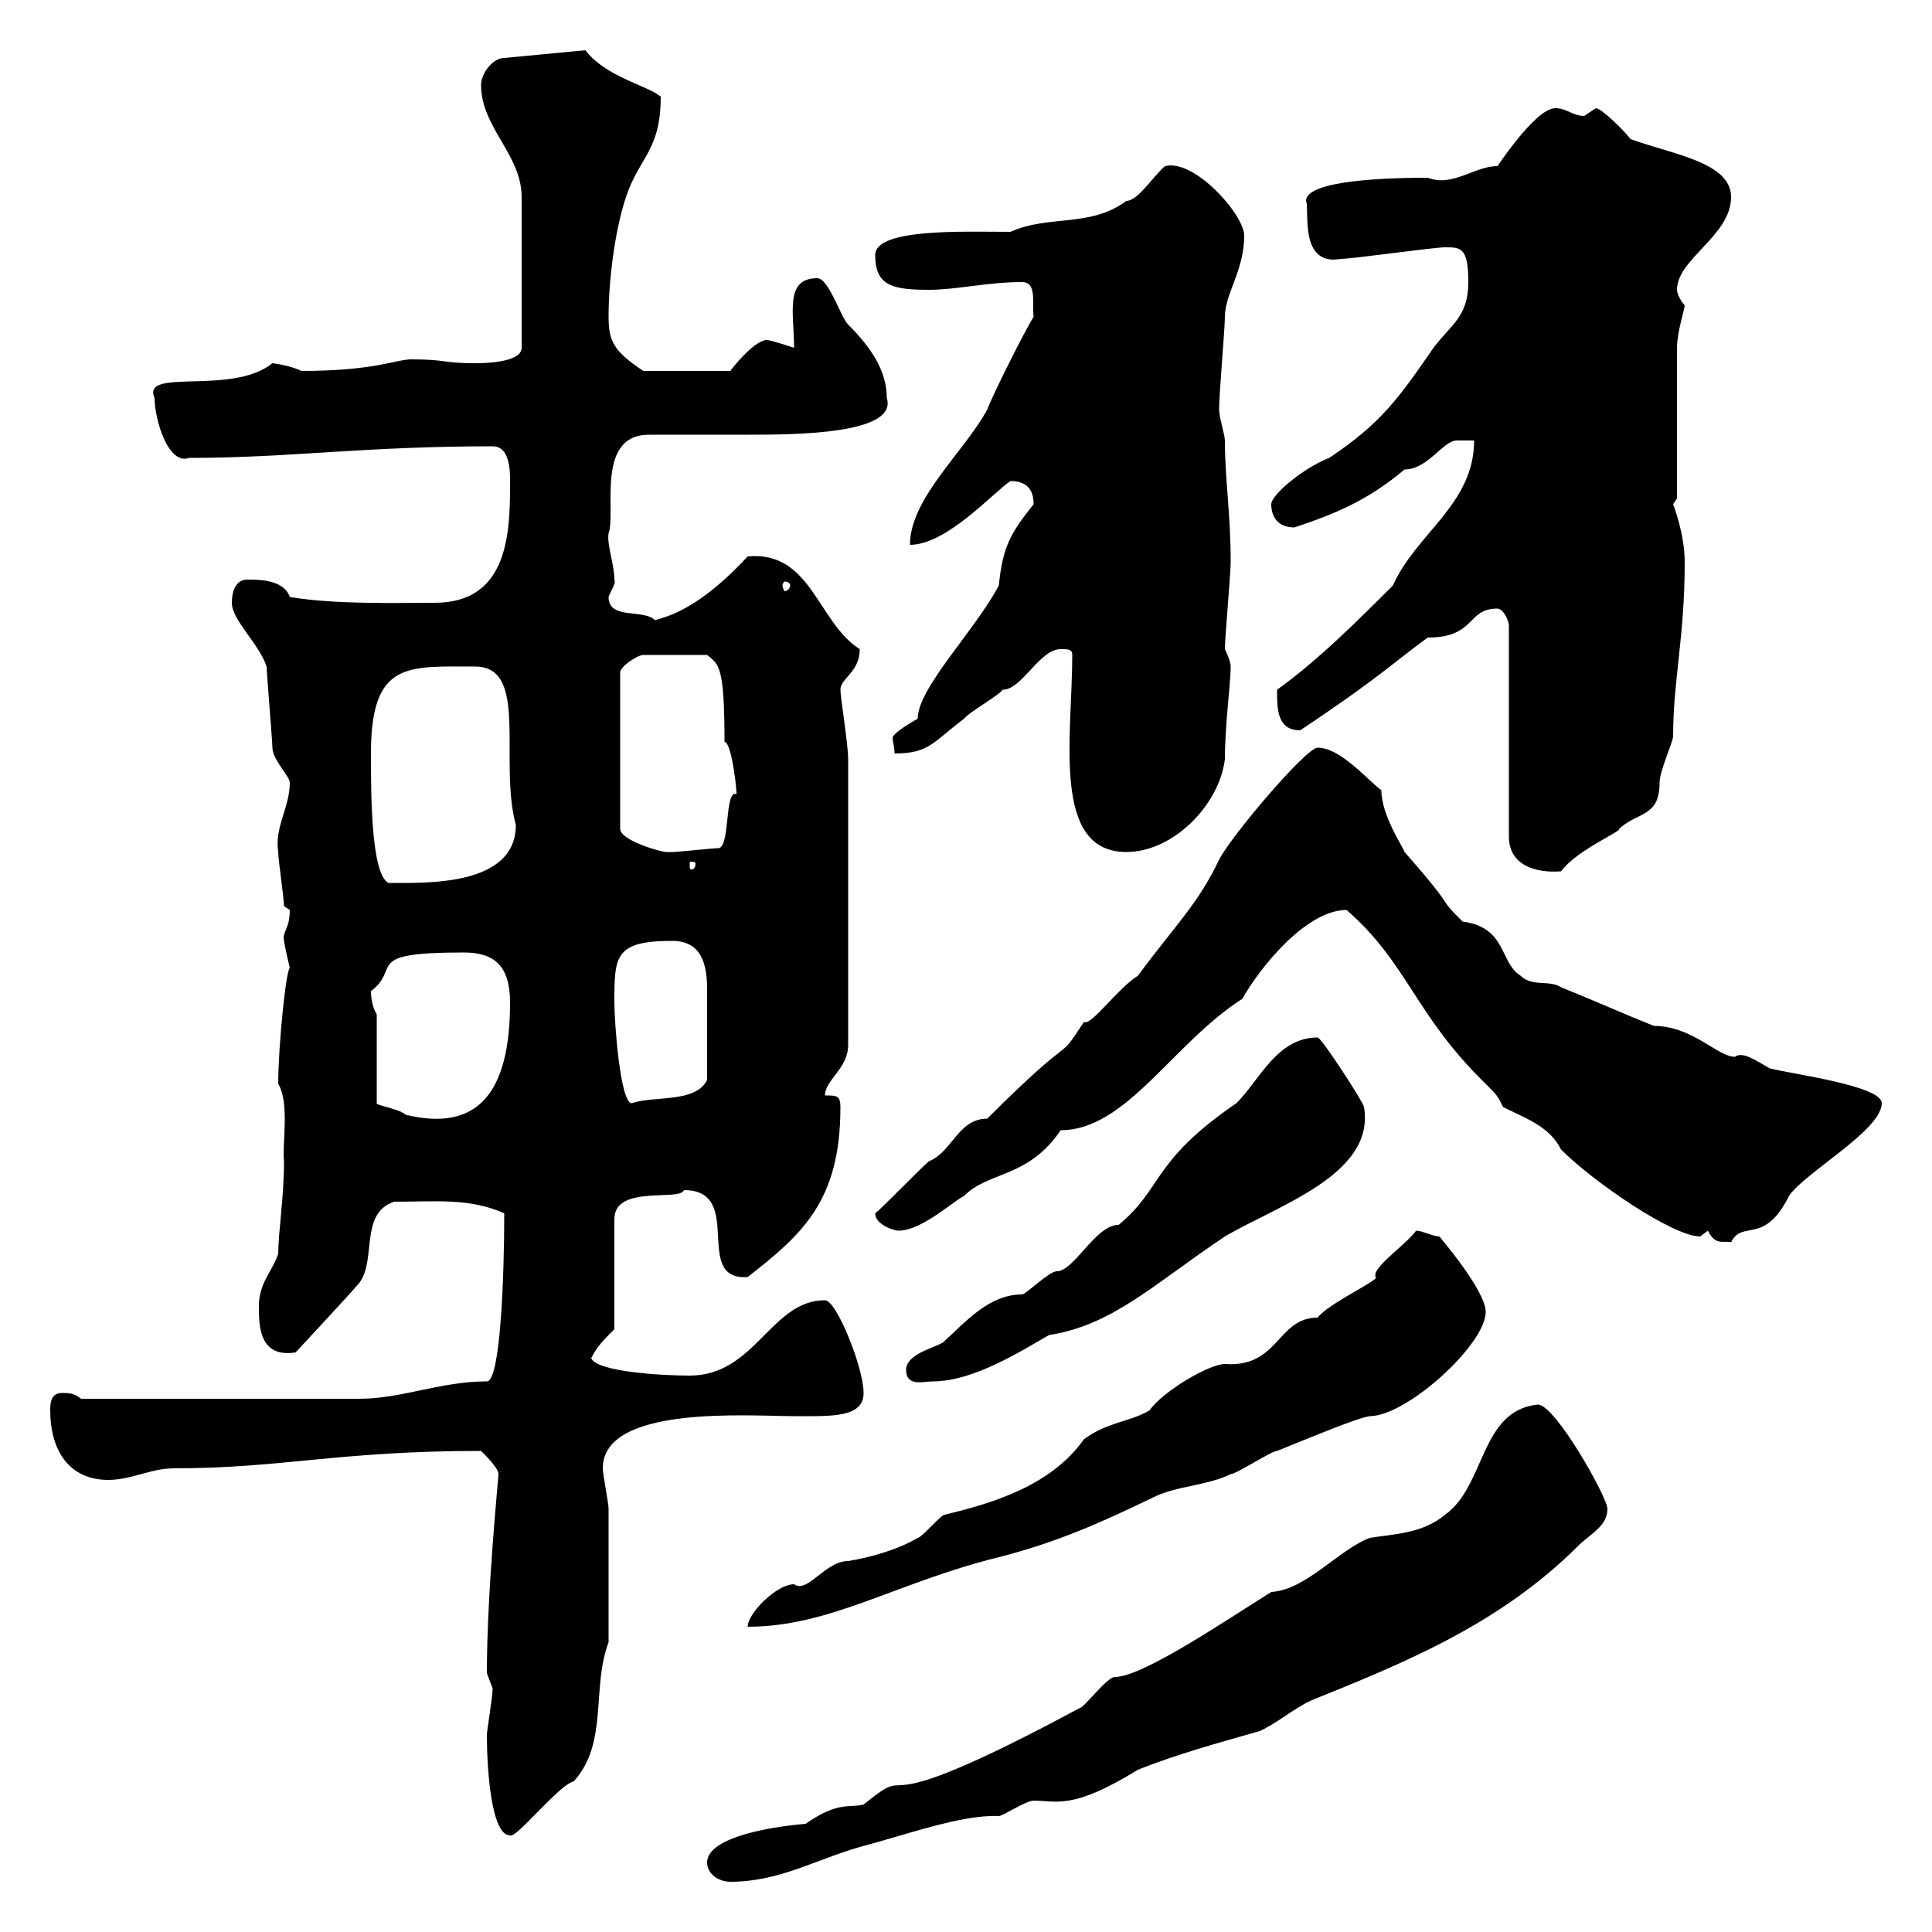 <svg xmlns="http://www.w3.org/2000/svg" xmlns:xlink="http://www.w3.org/1999/xlink" width="300" height="300"><path d="M109.80 289.20C109.80 291 111.60 292.20 113.40 292.20C120.90 292.20 126.30 288.90 133.50 286.80C140.40 285 149.40 281.70 155.10 282C155.70 282 159.30 279.60 160.50 279.60C164.10 279.60 166.50 281.10 176.70 274.80C182.70 272.40 189.30 270.60 195.60 268.80C198.30 267.60 201 265.20 203.70 264C217.80 258.30 232.80 252.30 245.10 240C246.90 238.20 249.60 237 249.60 234.30C249.60 232.50 241.50 218.10 238.80 218.10C229.80 219 230.70 230.70 224.40 235.20C220.80 238.20 216.30 238.20 212.70 238.80C207.90 240.60 202.80 246.90 197.40 247.20C189.30 252.30 177.30 260.40 173.10 260.40C171.90 260.40 168.30 265.20 167.70 265.20C132 284.40 143.40 272.70 134.10 280.20C132 280.80 130.20 279.60 125.10 283.20C118.20 283.80 109.80 285.60 109.80 289.20ZM75.60 269.40C75.60 274.20 76.20 285 79.20 285C80.10 285.60 86.70 277.20 89.10 276.60C94.50 270.60 91.80 262.20 94.50 255C94.50 245.70 94.50 237.60 94.50 234.30C94.50 233.40 93.60 228.90 93.60 228C93.60 218.10 116.40 219.90 123.30 219.90C129 219.90 134.10 220.20 134.10 216.30C134.10 212.40 129.90 201.90 128.10 201.90C119.70 201.90 117.30 213.60 107.10 213.60C102.60 213.60 92.70 213 91.80 210.90C92.70 209.10 93.60 208.20 95.40 206.40L95.40 189.30C95.40 183.90 105.60 186.60 106.20 184.80C115.80 184.80 107.40 198.90 116.10 198.30C124.50 191.70 130.50 186.60 130.50 171.90C130.50 170.10 129.90 170.10 128.10 170.10C128.10 167.70 131.70 165.90 131.70 162.30L131.70 117.90C131.70 115.50 130.50 108.30 130.50 107.10C130.50 105.30 133.50 104.40 133.50 100.80C126.90 96.60 126 85.50 116.10 86.40C108.60 94.50 103.80 95.70 101.70 96.30C99.90 94.50 94.50 96.30 94.50 92.70C94.80 91.80 95.70 90.60 95.40 90C95.40 87.60 94.20 84.60 94.50 82.80C95.70 79.50 92.40 67.50 100.80 67.50C103.50 67.50 113.40 67.50 116.10 67.50C123 67.50 139.50 67.50 137.70 61.80C137.70 57.60 135.30 54 131.70 50.40C130.50 49.20 128.70 43.20 126.90 43.20C121.80 43.20 123.30 48.60 123.30 54C123.30 54 119.70 52.80 119.10 52.80C117.30 52.80 114.30 56.40 113.40 57.60L99.90 57.60C95.40 54.60 94.50 53.10 94.50 49.20C94.50 43.80 95.40 36 97.20 30.60C99.30 24.30 102.60 23.40 102.60 15C102.60 15 101.70 14.40 101.70 14.40C99 12.90 93.60 11.40 90.90 7.80L78.30 9C76.50 9 74.70 11.40 74.70 13.20C74.70 19.80 81 24 81 30.60L81 54C81 56.40 74.70 56.40 73.80 56.40C68.70 56.40 69.30 55.80 63.90 55.80C61.50 55.80 58.20 57.60 46.80 57.60C45 56.70 42.30 56.40 42.30 56.40C36 61.50 21.90 57 24 61.80C24 65.10 26.10 72.30 29.40 71.10C45 71.10 56.40 69.30 76.50 69.30C79.50 69.30 79.20 74.10 79.20 75.60C79.20 83.40 78.60 93.60 67.50 93.60C61.80 93.60 52.20 93.90 45 92.70C44.10 90 40.20 90 38.40 90C36.60 90 36 91.80 36 93.60C36 96.30 40.20 99.90 41.40 103.50C41.40 104.40 42.30 115.20 42.30 116.10C42.30 117.90 45 120.60 45 121.50C45 125.40 42.60 128.40 43.20 132.30C43.20 133.50 44.10 139.50 44.10 140.70C44.10 140.70 45 141.30 45 141.30C45 144.30 43.80 144.60 44.10 146.10C44.40 147.90 45 150.30 45 150.30C44.40 150.60 43.20 162.60 43.20 168.30C45 171.30 43.80 177.60 44.10 180.30C44.10 186 43.20 191.40 43.20 194.70C42.30 197.40 40.20 199.20 40.20 202.80C40.20 205.80 40.20 210.90 45.90 210C45.90 210 54.30 201 55.80 199.20C58.50 195.60 55.80 188.40 61.20 186.60C67.80 186.60 72.90 186 78.30 188.40C78.30 198.30 77.70 214.50 75.60 214.50C68.40 214.50 62.40 217.20 55.80 217.20L12.60 217.20C11.40 216.30 10.80 216.30 9.60 216.30C7.80 216.30 7.80 218.10 7.80 219C7.80 225.30 10.80 229.80 16.80 229.80C20.40 229.80 23.40 228 27 228C43.80 228 52.50 225.30 74.70 225.30C75.60 226.20 77.40 228 77.40 228.90C77.40 229.50 75.60 247.20 75.60 259.80C75.60 259.80 76.50 262.20 76.50 262.20C76.50 263.40 75.60 268.80 75.60 269.40ZM219.90 191.10C218.10 193.50 213 196.80 213.60 198.30C214.50 198.60 206.10 202.50 204.60 204.60C198.30 204.60 198.60 212.40 190.20 211.80C187.80 211.80 180.60 216 178.50 219C175.50 220.80 171.90 220.80 168.30 223.50C163.20 230.70 154.20 233.40 146.70 235.20C146.10 235.20 143.10 238.80 142.50 238.80C139.50 240.60 135.30 241.80 131.70 242.40C128.10 242.40 125.40 247.50 123.30 246C120.60 246 116.10 250.50 116.10 252.60C129 252.60 139.20 245.70 155.10 241.80C164.40 239.40 171 236.40 179.10 232.50C182.70 230.70 187.50 230.70 191.10 228.90C192 228.90 197.40 225.30 198.30 225.30C202.80 223.50 210.60 220.20 212.70 219.90C218.40 219.90 230.70 208.80 230.70 203.70C230.70 200.40 223.50 192 223.50 192C222.60 192 220.80 191.10 219.90 191.10ZM140.70 212.70C140.70 215.40 143.40 214.50 144.90 214.50C151.20 214.50 158.70 209.70 162.90 207.30C172.80 205.80 179.40 199.20 190.20 192C198.30 187.20 213.60 182.40 211.80 171.90C211.80 171.30 205.20 161.10 204.60 161.10C198.30 161.10 195.60 167.70 192 171.30C178.80 180.30 180.60 184.50 173.70 190.20C170.10 190.20 166.80 197.40 164.10 197.40C162.90 197.40 159.30 201 158.70 201C153.60 201 150 205.20 146.70 208.20C146.10 209.10 140.70 210 140.70 212.70ZM265.20 191.10C266.40 193.50 267.60 192.60 268.80 192.90C270.60 189.30 273.90 193.50 277.80 185.70C280.20 182.10 292.20 175.50 292.20 171.30C292.20 168.60 278.40 166.80 274.80 165.90C272.70 164.70 270.60 163.20 269.40 164.10C266.70 164.10 262.80 159.30 256.80 159.30C252.30 157.50 246.90 155.10 242.40 153.30C240.60 152.10 237.90 153.30 236.10 151.50C232.80 149.40 234 144 227.10 143.10C222.60 138.60 226.80 142.20 218.10 132.30C217.80 131.40 214.50 126.60 214.50 122.70C212.40 121.20 208.20 116.10 204.60 116.10C202.80 116.10 191.10 129.90 189.30 133.50C186 140.40 182.70 143.40 176.70 151.50C173.40 153.60 169.50 159.30 168.30 158.70C163.80 165.60 167.70 159.30 153.30 173.70C148.80 173.70 147.90 178.80 144.30 180.30C143.10 181.20 137.10 187.50 135.90 188.40C135.90 190.20 138.90 191.10 139.50 191.10C143.10 191.10 147.90 186.60 149.70 185.70C153.60 181.80 159.60 183 164.70 175.50C174.90 175.50 182.10 162 192.90 155.10C195.60 150.30 202.80 141.30 209.10 141.30C218.70 149.70 219.60 157.50 230.70 168.30C232.50 170.10 232.50 170.10 233.40 171.90C237 173.70 240.60 174.90 242.40 178.50C247.50 183.60 259.80 192 264 192C264 192 265.20 191.10 265.20 191.10ZM58.50 157.50C57.90 156.60 57.60 155.10 57.60 153.90C62.40 150.30 56.10 147.90 72 147.90C76.80 147.90 79.20 150 79.20 155.70C79.20 169.80 74.10 175.80 63 173.10C62.10 172.20 58.20 171.60 58.50 171.30ZM95.40 155.70C95.40 148.50 95.40 146.10 104.40 146.10C108.90 146.10 109.80 149.70 109.80 153.60C109.80 157.50 109.80 162.30 109.80 167.70C108 171.30 101.70 170.10 98.10 171.30C96.30 171.30 95.40 158.70 95.40 155.70ZM57.60 117C57.60 102.60 63.30 103.50 73.80 103.50C82.20 103.50 77.40 118.20 80.10 128.10C80.10 137.70 66 137.10 60.30 137.10C57.60 135.60 57.60 123.30 57.60 117ZM232.50 94.50C233.40 94.50 234.30 96.30 234.30 97.20L234.30 129.90C234.30 134.40 238.50 135.60 242.40 135.30C244.80 132 252 129 251.40 128.70C254.40 126 257.70 126.90 257.70 121.50C257.70 119.70 259.80 115.20 259.80 114.30C259.80 105.60 261.60 99 261.60 87.30C261.60 82.80 259.80 78.30 259.80 78.30C259.80 78.30 260.40 77.40 260.40 77.40C260.40 73.80 260.40 57.60 260.40 54C260.40 51.60 261.60 48 261.60 47.40C261 46.80 260.40 45.60 260.40 45C260.40 40.20 268.80 36.60 268.80 30.60C268.80 25.20 259.80 24 253.20 21.60C252.30 20.40 248.70 16.80 247.80 16.80C247.80 16.80 246 18 246 18C244.20 18 243.30 16.80 241.50 16.80C238.20 16.80 231.60 27.30 232.50 25.80C228.90 25.80 225.60 29.10 221.70 27.60C216 27.60 202.80 27.90 202.80 31.20C203.40 32.40 201.60 41.40 208.20 40.20C210 40.20 222.60 38.40 224.40 38.40C226.80 38.40 228 38.40 228 43.80C228 49.20 225.30 50.40 222.60 54C217.20 61.80 214.50 65.70 206.40 71.10C202.50 72.60 197.40 76.80 197.40 78.30C197.40 80.10 198.30 81.90 201 81.90C207.30 79.80 212.40 77.70 218.10 72.90C221.70 72.90 224.10 68.40 226.20 68.40C226.20 68.40 228 68.40 228.90 68.40C228.90 78.30 219.90 82.80 216.30 90.90C210.90 96.30 204.60 102.60 198.30 107.10C198.30 110.10 198.30 113.40 201.90 113.40C214.50 105 216.30 102.90 221.70 99C229.20 99 227.70 94.50 232.50 94.50ZM108 134.10C108 135 107.40 135 107.40 135C107.10 135 107.10 135 107.10 134.10C107.10 133.80 107.10 133.80 107.40 133.80C107.40 133.80 108 133.80 108 134.10ZM112.50 115.20C113.70 115.20 114.60 124.20 114.30 123.30C112.50 122.70 113.40 131.40 111.60 131.70C110.70 131.70 105.30 132.30 104.40 132.30C104.40 132.30 103.50 132.30 103.50 132.30C102.60 132.30 96.30 130.50 96.30 128.70L96.30 104.40C96.30 103.50 99 101.70 99.90 101.70L109.80 101.70C111.60 103.20 112.50 103.20 112.50 115.20ZM166.50 101.70C166.50 114.30 163.20 132.30 174.90 132.30C182.10 132.30 189.30 125.10 190.20 117.90C190.20 112.50 191.10 106.20 191.10 103.50C191.10 102.60 190.20 100.80 190.20 100.80C190.20 99 191.10 89.10 191.10 87.30C191.10 79.80 190.20 74.40 190.20 68.40C190.20 67.50 189.30 64.80 189.30 63.60C189.30 61.20 190.20 51 190.20 49.20C190.20 45.60 193.20 42 193.20 36.60C193.20 33.30 185.40 24.60 180.90 25.80C179.10 27.30 176.70 31.20 174.90 31.20C169.20 35.40 162.90 33.30 156.90 36C149.70 36 135.90 35.40 135.90 39.60C135.90 44.40 138.60 45 144.30 45C148.50 45 153.30 43.80 158.70 43.80C161.10 43.80 160.20 47.10 160.50 49.20C159.30 51 153.90 61.80 153.30 63.60C149.70 70.20 141.30 77.40 141.30 84.60C147 84.60 154.20 76.50 156.90 74.70C159 74.70 160.50 75.60 160.50 78.30C156.90 82.80 155.70 84.90 155.10 90.90C151.50 97.80 142.50 106.80 142.50 111.60C140.40 112.80 138.60 114 138.60 114.60C138.60 115.20 138.90 115.80 138.90 117C144.30 117 144.90 115.20 149.70 111.60C150.30 110.70 155.10 108 155.70 107.10C158.70 107.10 161.40 100.80 164.70 100.80C165.90 100.80 166.50 100.80 166.50 101.70ZM122.70 90.90C122.70 91.20 122.40 91.80 121.80 91.80C121.80 91.80 121.50 91.20 121.50 90.90C121.50 90.60 121.80 90.30 121.80 90.30C122.40 90.30 122.70 90.60 122.70 90.90Z"/></svg>